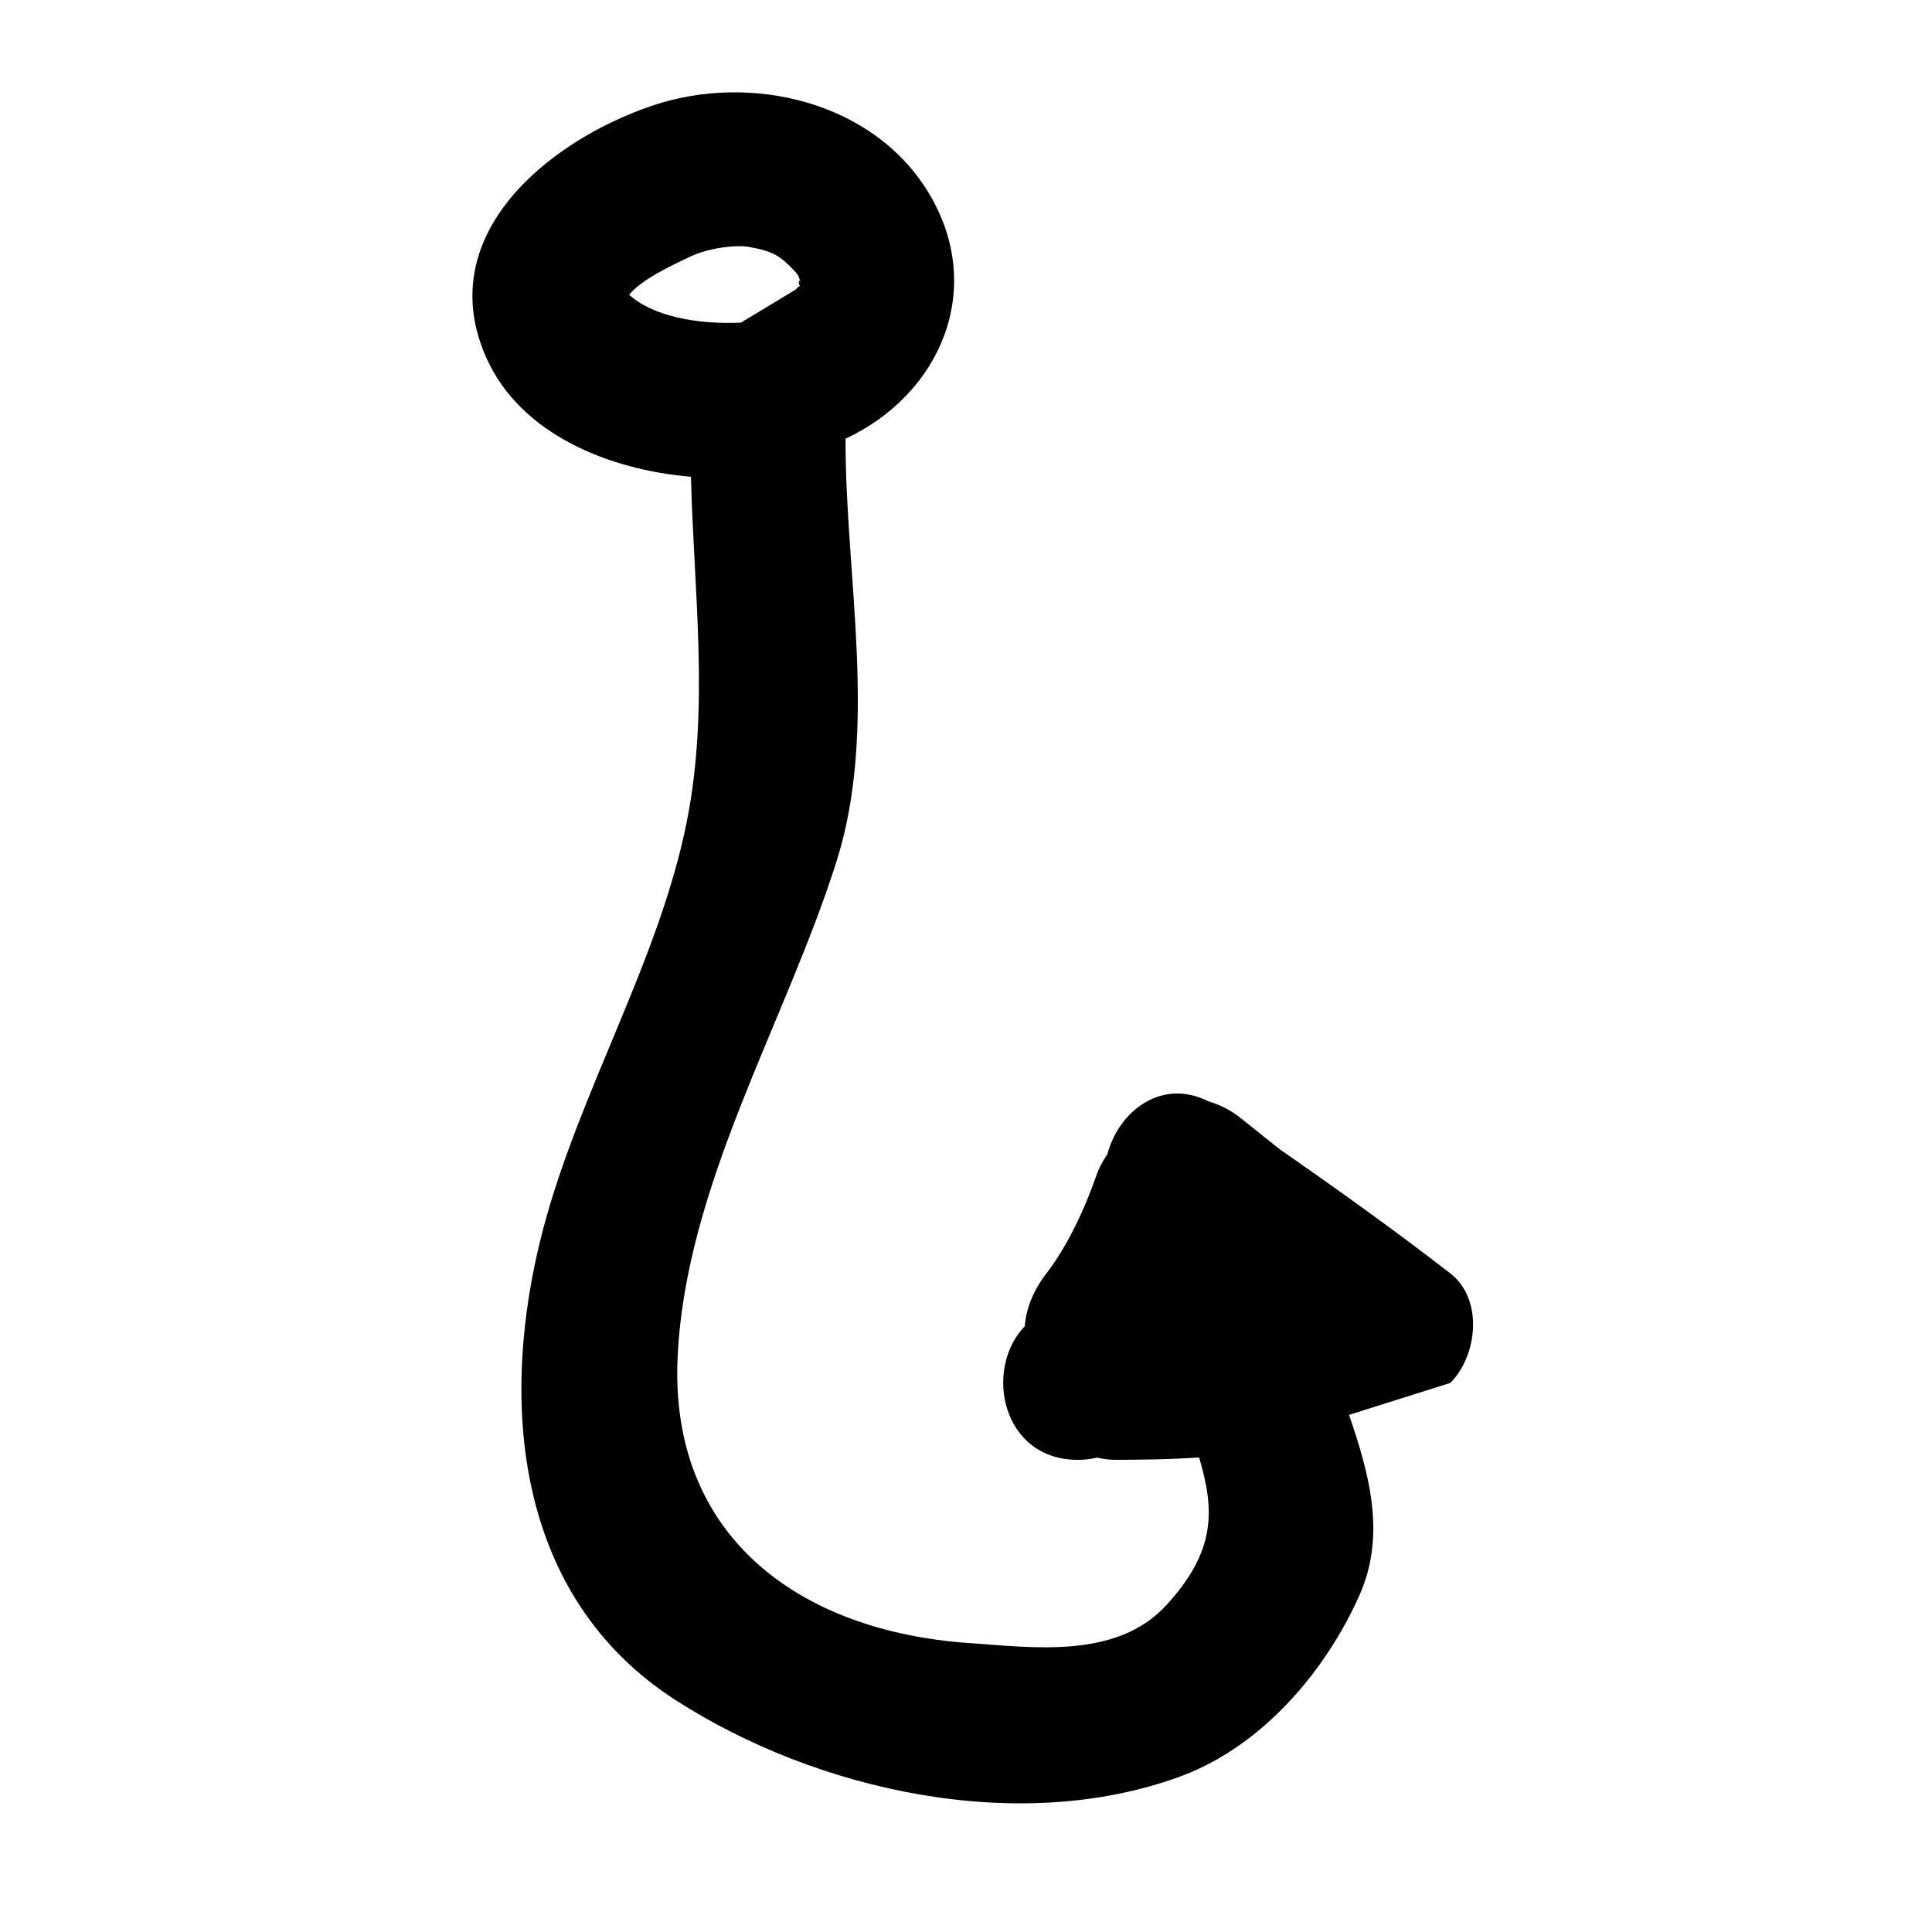 <?xml version="1.0" encoding="UTF-8"?>
<!-- Uploaded to: ICON Repo, www.iconrepo.com, Generator: ICON Repo Mixer Tools -->
<svg fill="#000000" width="800px" height="800px" version="1.1" viewBox="144 144 512 512" xmlns="http://www.w3.org/2000/svg">
 <path d="m528.35 510.49c7.152-7.152 8.867-22.172 0-29.031-14.75-11.406-29.871-22.254-45.172-32.859-3.602-2.902-7.113-5.648-10.258-8.195-2.727-2.211-5.707-3.672-8.758-4.57-12.379-6.207-23.719 2.699-26.691 14.047-1.195 1.758-2.246 3.652-2.961 5.742-2.957 8.578-7.715 18.785-13.199 25.84-3.301 4.254-5.387 9.129-5.742 14.016-10.883 11.238-6.227 35.395 14.102 35.395 1.824 0 3.492-0.23 5.066-0.594 1.605 0.367 3.32 0.609 5.195 0.594 5.945-0.051 13.672-0.066 21.844-0.641 4.102 13.91 4.609 24.676-8.758 39.227-13.121 14.258-35.215 11.141-52.16 9.969-45.281-3.133-79.379-28.445-77.293-75.531 2.019-45.676 28.539-88.785 42.09-131.52 11.23-35.402 2.316-75.668 2.422-112.12 25.176-11.766 37.145-39.656 22.25-64.77-14.68-24.754-47.566-32.289-73.527-23.473-27.973 9.5-58.508 34.762-43.77 67.113 9.09 19.949 32.25 29.355 54.078 31.227 0.754 30.469 4.922 60.906-1.047 91.109-7.289 36.914-28.504 71.668-38.148 108.34-11.93 45.387-7.559 97.316 35.199 124.79 37.469 24.07 90.848 35.867 133.63 20.203 21.527-7.883 38.461-27.688 47.531-48.059 7.09-15.941 2.613-32.121-2.766-47.785m-145.07-299.02c-0.031-0.105-0.047-0.137-0.074-0.23h0.004c0.016 0.074 0.051 0.148 0.07 0.23zm-0.141-0.457c-0.023-0.066-0.035-0.109-0.055-0.172l0.004-0.004c0.016 0.059 0.035 0.109 0.051 0.176zm-0.059-0.195c-0.012-0.02-0.02-0.055-0.031-0.09 0 0 0-0.004 0.004-0.004 0.012 0.031 0.023 0.066 0.027 0.094zm-0.125 0.324c-0.004 0-0.012 0-0.012 0.004 0.004-0.016 0.004-0.016 0.016-0.031-0.004 0.008 0 0.008-0.004 0.027zm-15.77 9.898c-11.684 0.527-23.449-1.75-29.613-7.402 3.231-3.965 10.906-7.617 16.395-10.184 5.012-2.332 12.141-3.062 15.387-2.481 6.785 1.223 8.203 2.481 11.914 6.211 0.523 0.527 1.02 1.316 1.199 1.523 0.211 0.621 0.395 1.234 0.555 1.859v0.016c-0.699-2.086-0.578 1.125-0.121 0.473-0.012 0.039-0.023 0.105-0.023 0.125-0.25 0.188-0.609 0.488-1.25 1.137m-45.055 0.281c-0.387-0.574-0.312-0.707 0 0z"/>
</svg>